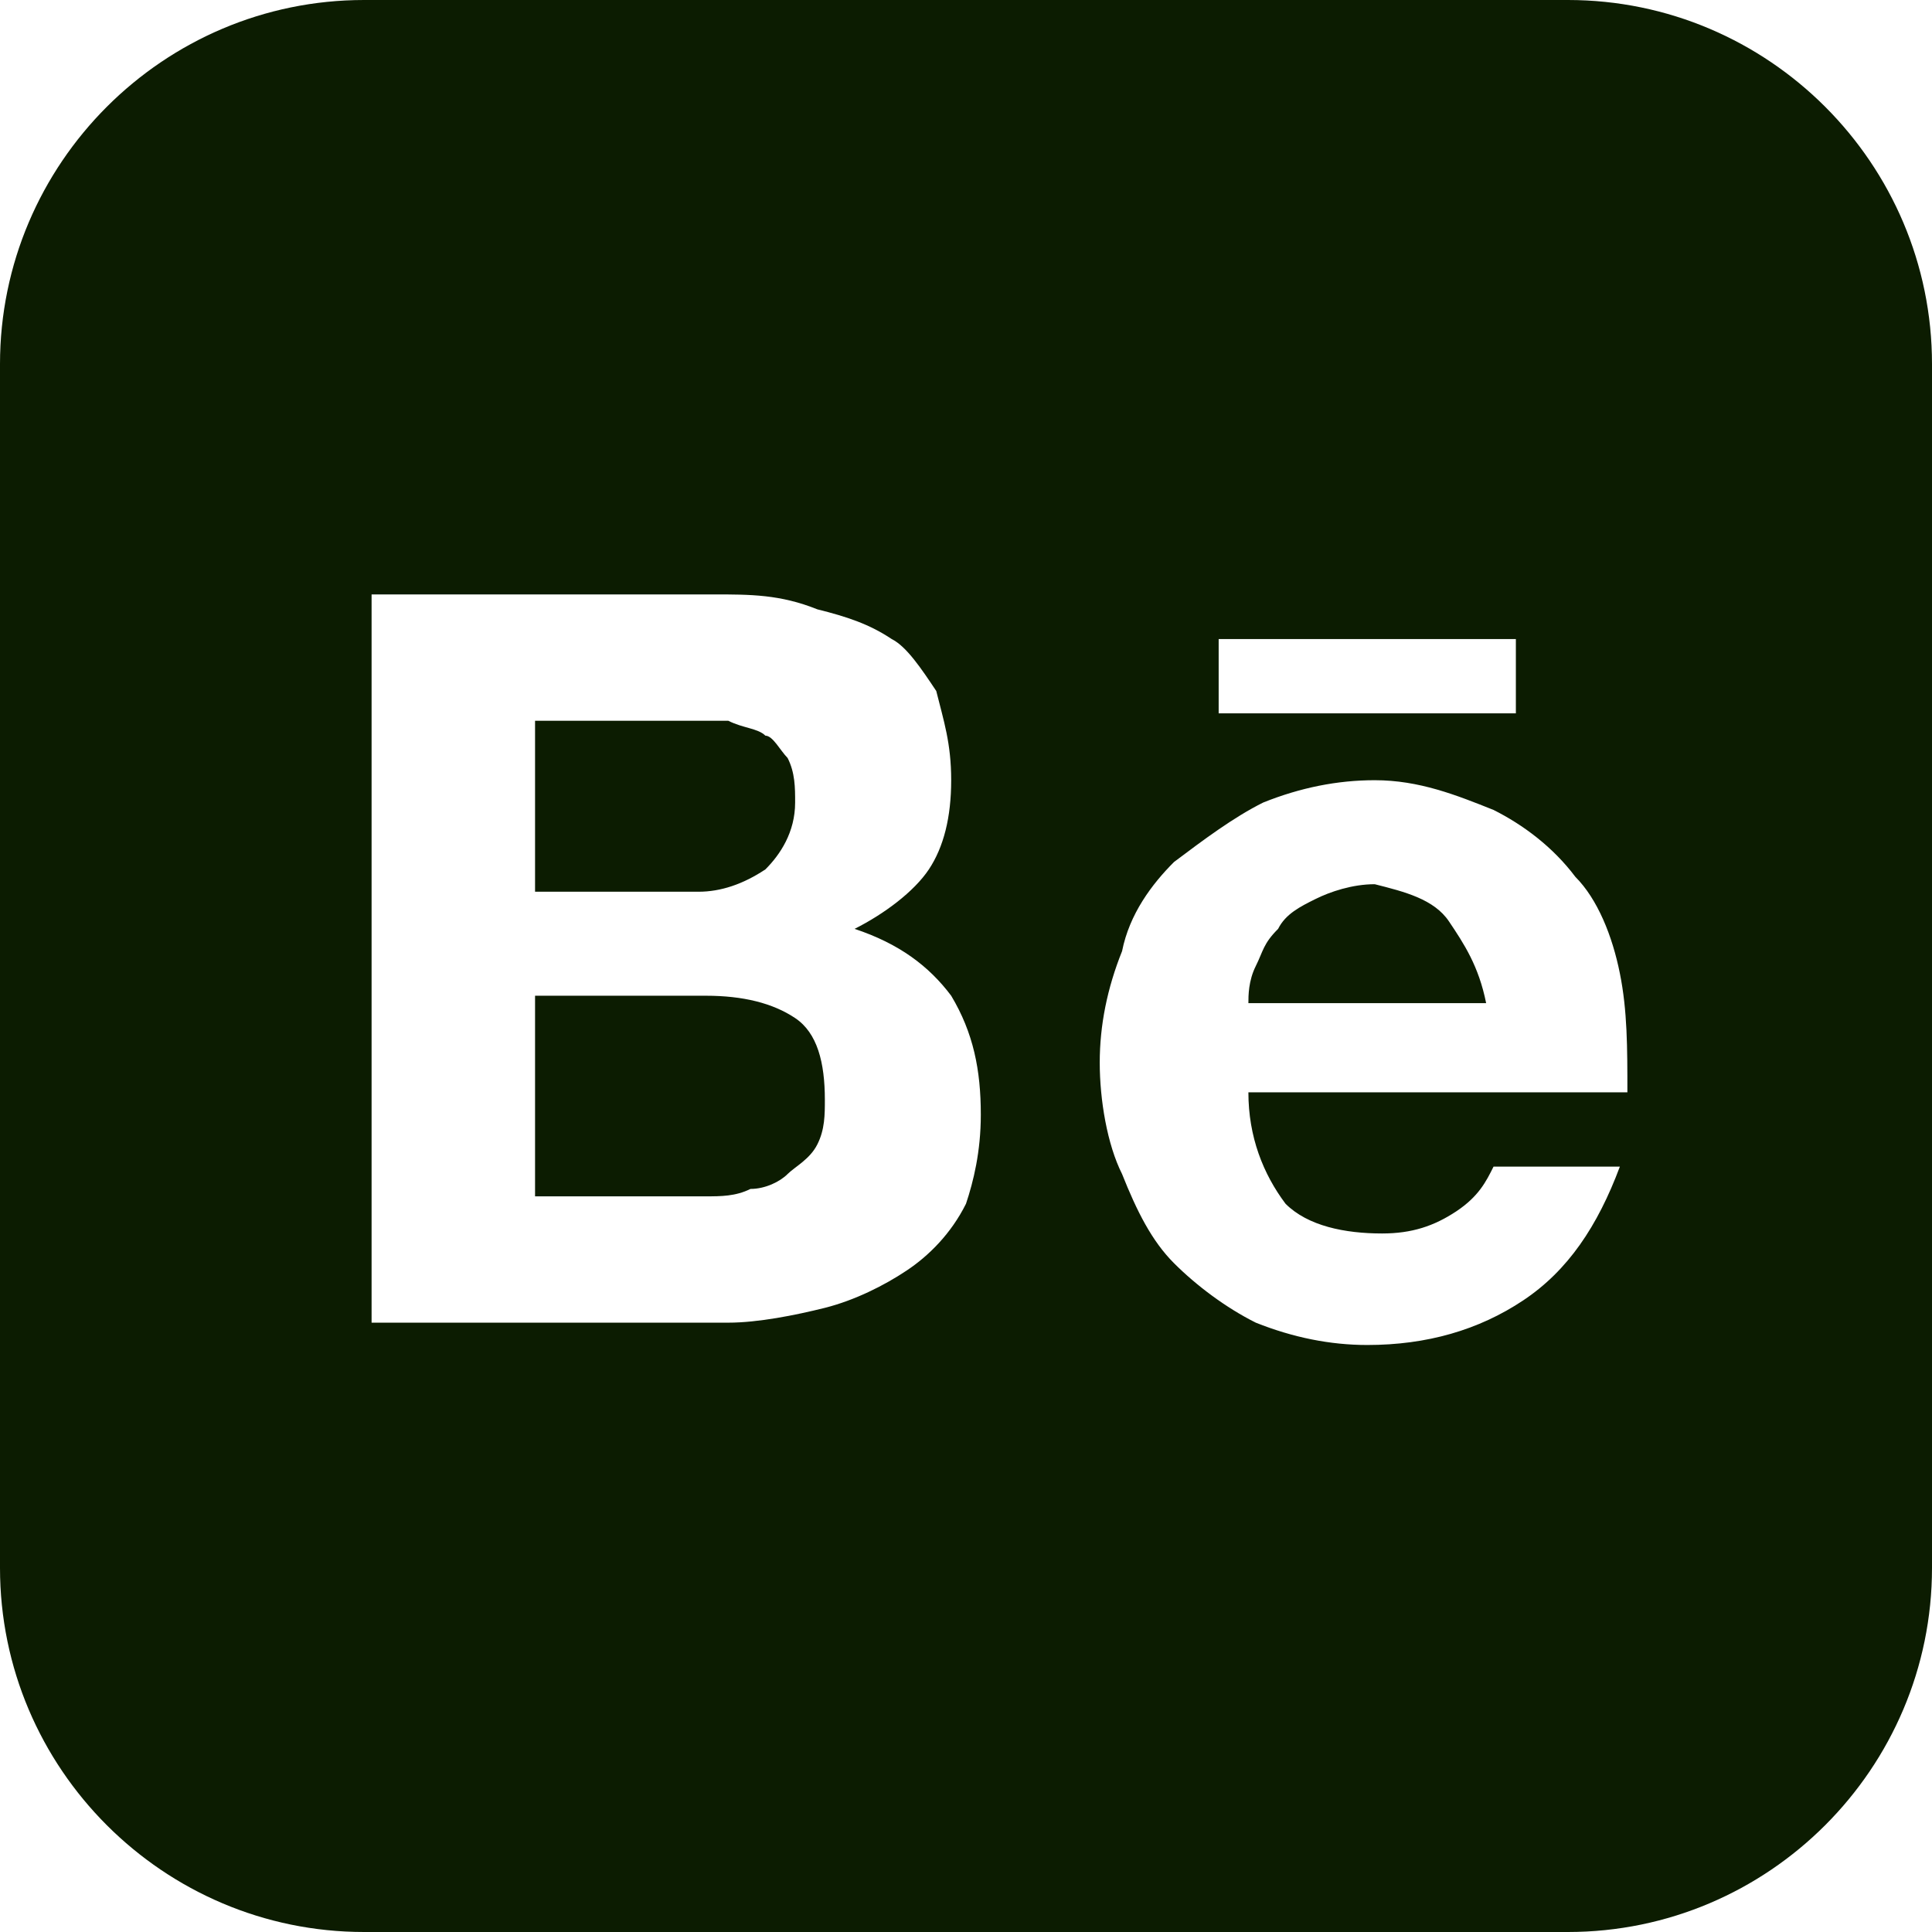 <?xml version="1.0" encoding="UTF-8"?> <svg xmlns="http://www.w3.org/2000/svg" width="18" height="18" viewBox="0 0 18 18" fill="none"> <path d="M13.5 8.585C13.639 8.792 13.777 9 13.846 9.346H11.631C11.631 9.277 11.631 9.138 11.7 9C11.769 8.862 11.769 8.792 11.908 8.654C11.977 8.515 12.115 8.446 12.254 8.377C12.392 8.308 12.6 8.238 12.808 8.238C13.085 8.308 13.361 8.377 13.5 8.585V8.585ZM7.131 8.1C7.269 7.962 7.408 7.754 7.408 7.477C7.408 7.338 7.408 7.2 7.338 7.062C7.269 6.992 7.2 6.854 7.131 6.854C7.062 6.785 6.923 6.785 6.785 6.715H4.985V8.308H6.508C6.715 8.308 6.923 8.238 7.131 8.1V8.1ZM6.577 9.277H4.985V11.146H6.577C6.715 11.146 6.854 11.146 6.992 11.077C7.131 11.077 7.269 11.008 7.338 10.938C7.408 10.869 7.546 10.8 7.615 10.662C7.685 10.523 7.685 10.385 7.685 10.246C7.685 9.9 7.615 9.623 7.408 9.485C7.2 9.346 6.923 9.277 6.577 9.277ZM18 3.392V14.608C18 16.477 16.477 18 14.608 18H3.392C1.523 18 0 16.477 0 14.608V3.392C0 1.523 1.523 0 3.392 0H14.608C16.477 0 18 1.523 18 3.392ZM11.354 6.646H14.123V5.954H11.354V6.646ZM9.138 10.385C9.138 9.969 9.069 9.623 8.862 9.277C8.654 9 8.377 8.792 7.962 8.654C8.238 8.515 8.515 8.308 8.654 8.1C8.792 7.892 8.862 7.615 8.862 7.269C8.862 6.923 8.792 6.715 8.723 6.438C8.585 6.231 8.446 6.023 8.308 5.954C8.1 5.815 7.892 5.746 7.615 5.677C7.269 5.538 6.992 5.538 6.646 5.538H3.462V12.323H6.785C7.062 12.323 7.408 12.254 7.685 12.185C7.962 12.115 8.238 11.977 8.446 11.838C8.654 11.7 8.862 11.492 9 11.215C9.069 11.008 9.138 10.731 9.138 10.385V10.385ZM11.631 10.177H15.162C15.162 9.762 15.162 9.415 15.092 9.069C15.023 8.723 14.885 8.377 14.677 8.169C14.469 7.892 14.192 7.685 13.915 7.546C13.569 7.408 13.223 7.269 12.808 7.269C12.461 7.269 12.115 7.338 11.769 7.477C11.492 7.615 11.215 7.823 10.938 8.031C10.731 8.238 10.523 8.515 10.454 8.862C10.315 9.208 10.246 9.554 10.246 9.9C10.246 10.246 10.315 10.662 10.454 10.938C10.592 11.285 10.731 11.562 10.938 11.769C11.146 11.977 11.423 12.185 11.7 12.323C12.046 12.461 12.392 12.531 12.739 12.531C13.292 12.531 13.777 12.392 14.192 12.115C14.608 11.838 14.885 11.423 15.092 10.869H13.915C13.846 11.008 13.777 11.146 13.569 11.285C13.361 11.423 13.154 11.492 12.877 11.492C12.531 11.492 12.185 11.423 11.977 11.215C11.769 10.938 11.631 10.592 11.631 10.177V10.177Z" fill="#0C1C01"></path> </svg> 